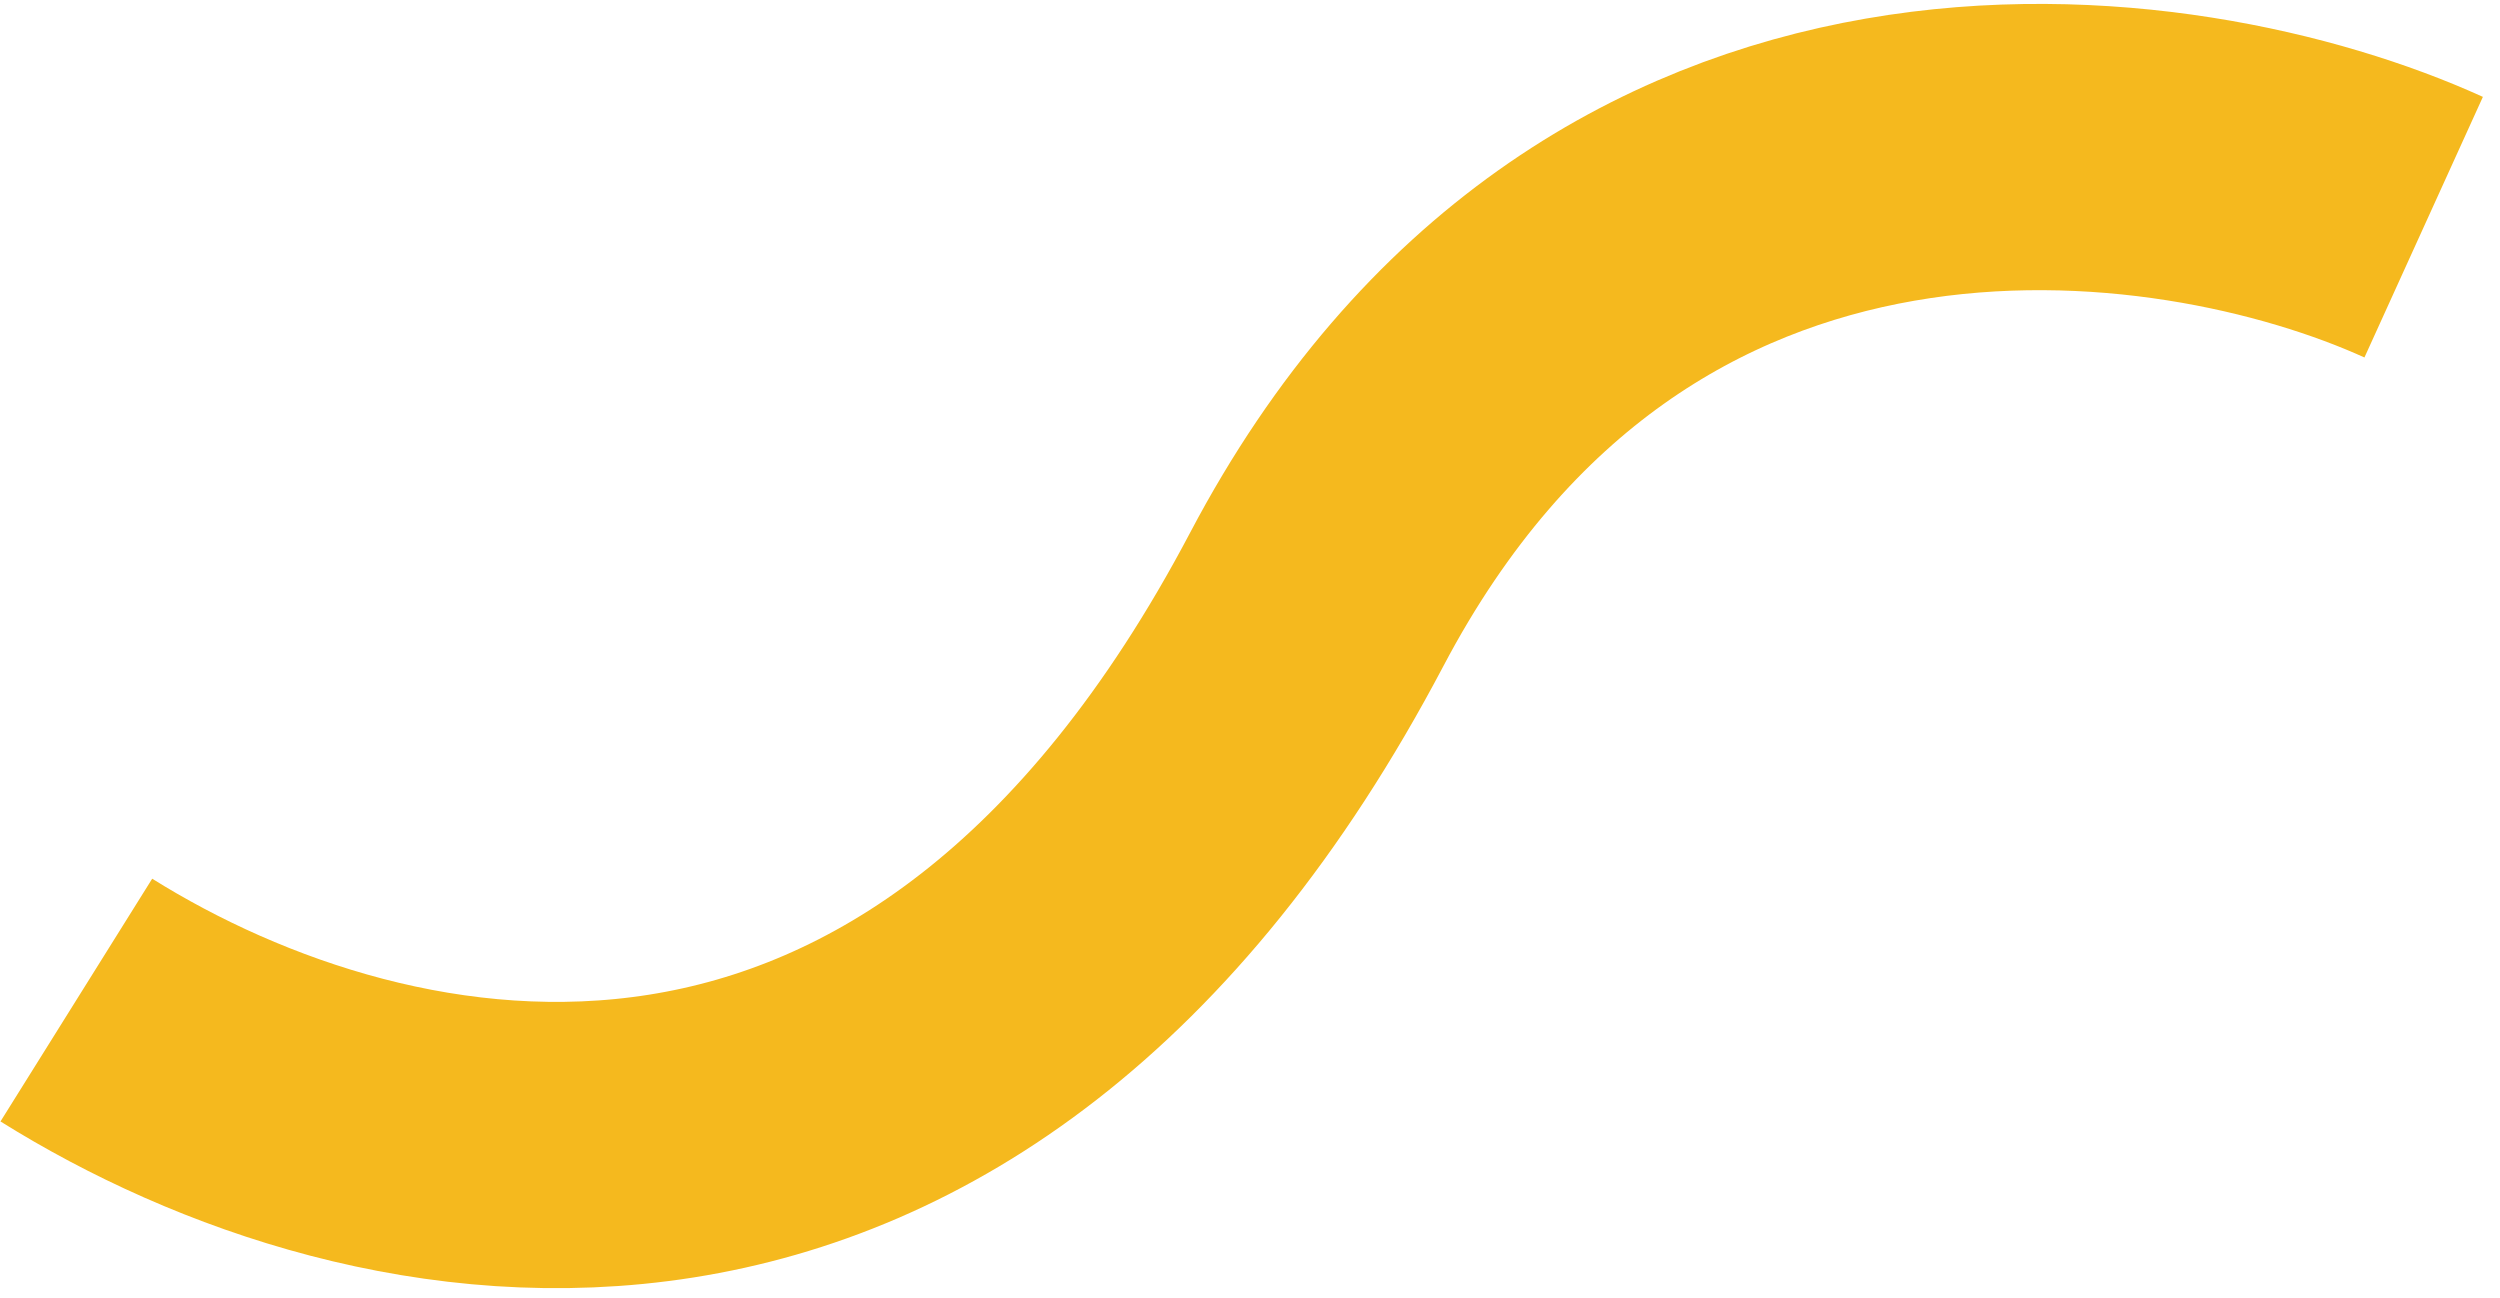 <?xml version="1.0" encoding="UTF-8"?> <svg xmlns="http://www.w3.org/2000/svg" width="131" height="68" viewBox="0 0 131 68" fill="none"><path d="M127 11.904C114.167 6.071 84.6 1.804 69 31.404C49.5 68.404 20 62.404 4 52.404" stroke="#F5B91E" stroke-width="15"></path></svg> 